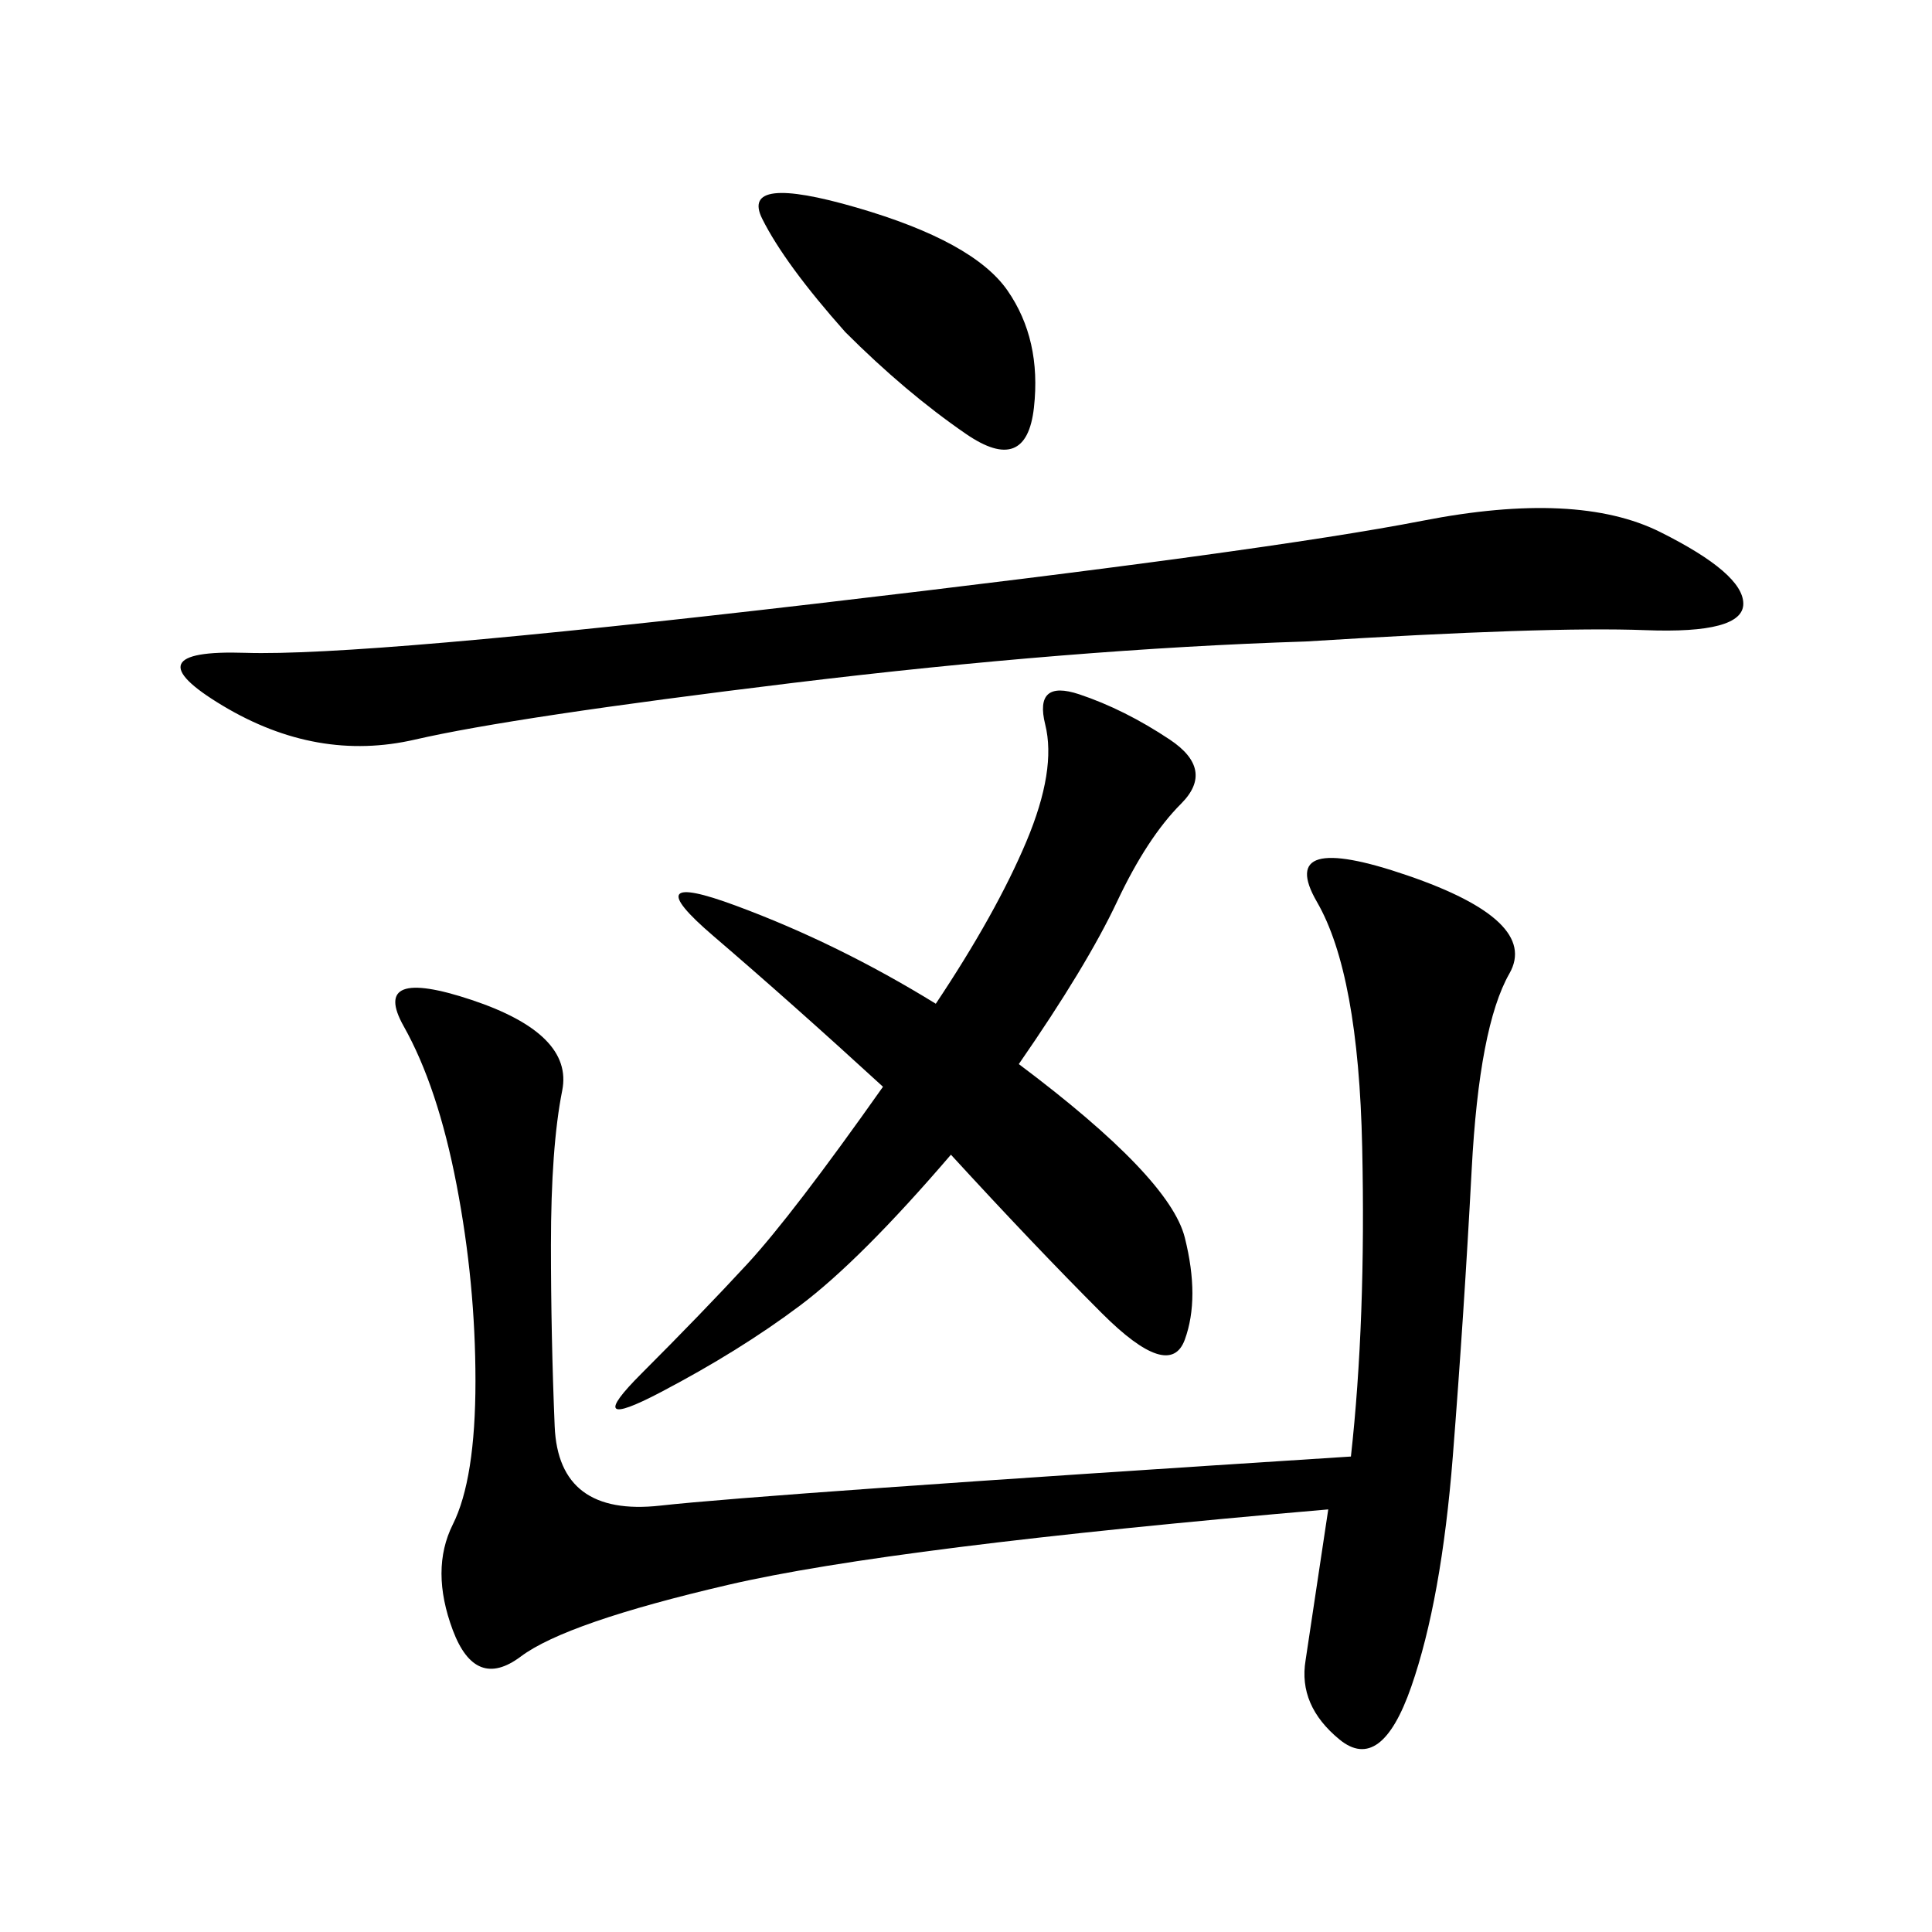 <svg xmlns="http://www.w3.org/2000/svg" xmlns:xlink="http://www.w3.org/1999/xlink" width="300" height="300"><path d="M209.77 226.17Q212.11 205.08 211.52 178.13Q210.94 151.17 204.49 140.04Q198.05 128.91 218.55 135.94Q239.06 142.97 234.38 151.17Q229.69 159.38 228.52 181.64Q227.34 203.91 225.59 226.17Q223.83 248.44 219.14 261.91Q214.45 275.39 208.01 270.12Q201.56 264.84 202.73 257.81L202.73 257.81L206.25 234.38Q138.28 240.23 113.09 246.09Q87.89 251.95 80.86 257.23Q73.83 262.50 70.31 253.13Q66.80 243.75 70.31 236.72Q73.83 229.69 73.83 214.45L73.83 214.45Q73.83 199.22 70.90 183.98Q67.97 168.75 62.70 159.38Q57.42 150 73.24 155.27Q89.06 160.55 87.30 169.34Q85.55 178.13 85.55 193.36L85.55 193.36Q85.55 207.42 86.13 221.48Q86.72 235.55 102.54 233.79Q118.36 232.03 209.77 226.17L209.77 226.17ZM202.73 99.61Q166.41 100.78 123.05 106.05Q79.69 111.33 64.45 114.84Q49.22 118.36 34.57 109.57Q19.92 100.78 38.09 101.37Q56.25 101.95 126.56 93.75Q196.88 85.55 220.90 80.86Q244.92 76.17 257.81 82.62Q270.70 89.06 270.70 93.75L270.70 93.75Q270.70 98.44 255.47 97.85Q240.23 97.27 202.73 99.61L202.73 99.61ZM158.20 165.23Q181.64 182.81 183.98 192.19Q186.33 201.56 183.98 208.01Q181.64 214.45 171.09 203.91Q160.55 193.36 147.66 179.30L147.66 179.30Q133.59 195.70 124.22 202.73Q114.84 209.77 102.54 216.21Q90.23 222.66 99.61 213.28Q108.98 203.91 116.02 196.29Q123.05 188.67 137.11 168.75L137.11 168.75Q123.05 155.86 110.74 145.31Q98.44 134.77 114.26 140.63Q130.08 146.48 145.31 155.86L145.31 155.86Q154.69 141.80 159.38 130.66Q164.06 119.53 162.30 112.50Q160.55 105.47 167.58 107.81Q174.61 110.16 181.64 114.84Q188.67 119.53 183.40 124.80Q178.13 130.08 173.44 140.04Q168.75 150 158.20 165.23L158.20 165.23ZM131.25 51.56Q121.88 41.02 118.36 33.98Q114.84 26.95 133.01 32.23Q151.17 37.50 156.45 45.12Q161.72 52.73 160.55 63.28Q159.38 73.83 150 67.38Q140.63 60.94 131.25 51.56L131.25 51.56Z"/></svg>